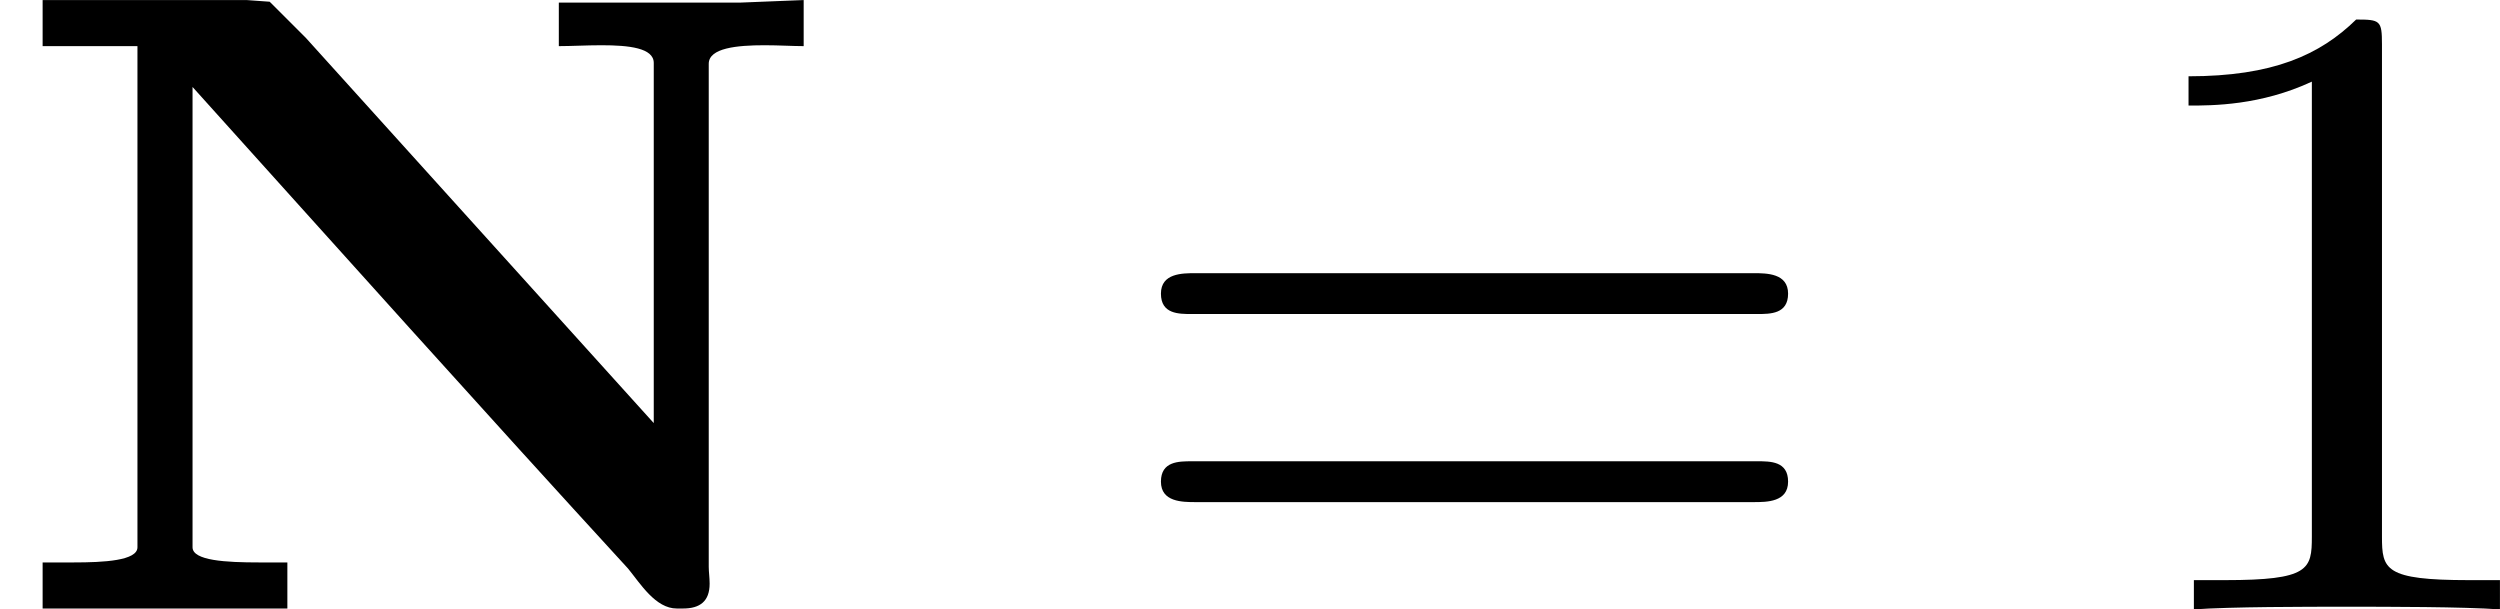 <?xml version='1.0' encoding='UTF-8'?>
<!-- This file was generated by dvisvgm 2.13.3 -->
<svg version='1.1' xmlns='http://www.w3.org/2000/svg' xmlns:xlink='http://www.w3.org/1999/xlink' width='44.925pt' height='10.951pt' viewBox='115.188 1306.991 44.925 10.951'>
<defs>
<path id='g5-49' d='M2.503-5.077C2.503-5.292 2.487-5.3 2.271-5.3C1.945-4.981 1.522-4.79 .765-4.79V-4.527C.98-4.527 1.411-4.527 1.873-4.742V-.654C1.873-.359 1.849-.263 1.092-.263H.813V0C1.14-.024 1.825-.024 2.184-.024S3.236-.024 3.563 0V-.263H3.284C2.527-.263 2.503-.359 2.503-.654V-5.077Z'/>
<path id='g5-61' d='M5.826-2.654C5.946-2.654 6.105-2.654 6.105-2.837S5.914-3.021 5.794-3.021H.781C.662-3.021 .47-3.021 .47-2.837S.63-2.654 .749-2.654H5.826ZM5.794-.964C5.914-.964 6.105-.964 6.105-1.148S5.946-1.331 5.826-1.331H.749C.63-1.331 .47-1.331 .47-1.148S.662-.964 .781-.964H5.794Z'/>
<path id='g3-78' d='M.383-5.475V-5.061H1.235V-.558C1.235-.438 .933-.422 .662-.422H.383V-.008H2.582V-.422H2.327C2.032-.422 1.73-.438 1.73-.558V-4.694C3.029-3.252 4.328-1.801 5.643-.367C5.754-.231 5.89-.008 6.081-.008H6.137C6.288-.008 6.376-.072 6.376-.231C6.376-.287 6.368-.335 6.368-.383V-4.902C6.368-5.045 6.623-5.069 6.87-5.069C6.998-5.069 7.125-5.061 7.221-5.061V-5.475L6.647-5.452H5.021V-5.061C5.133-5.061 5.268-5.069 5.404-5.069C5.651-5.069 5.874-5.045 5.874-4.91V-1.674L2.75-5.133L2.423-5.46L2.216-5.475H.383Z'/>
</defs>
<g id='page22' transform='matrix(2 0 0 2 0 0)'>
<use x='57.594' y='658.971' xlink:href='#g3-78'/>
<use x='67.555' y='658.971' xlink:href='#g5-61'/>
<use x='76.493' y='658.971' xlink:href='#g5-49'/>
</g>
</svg>